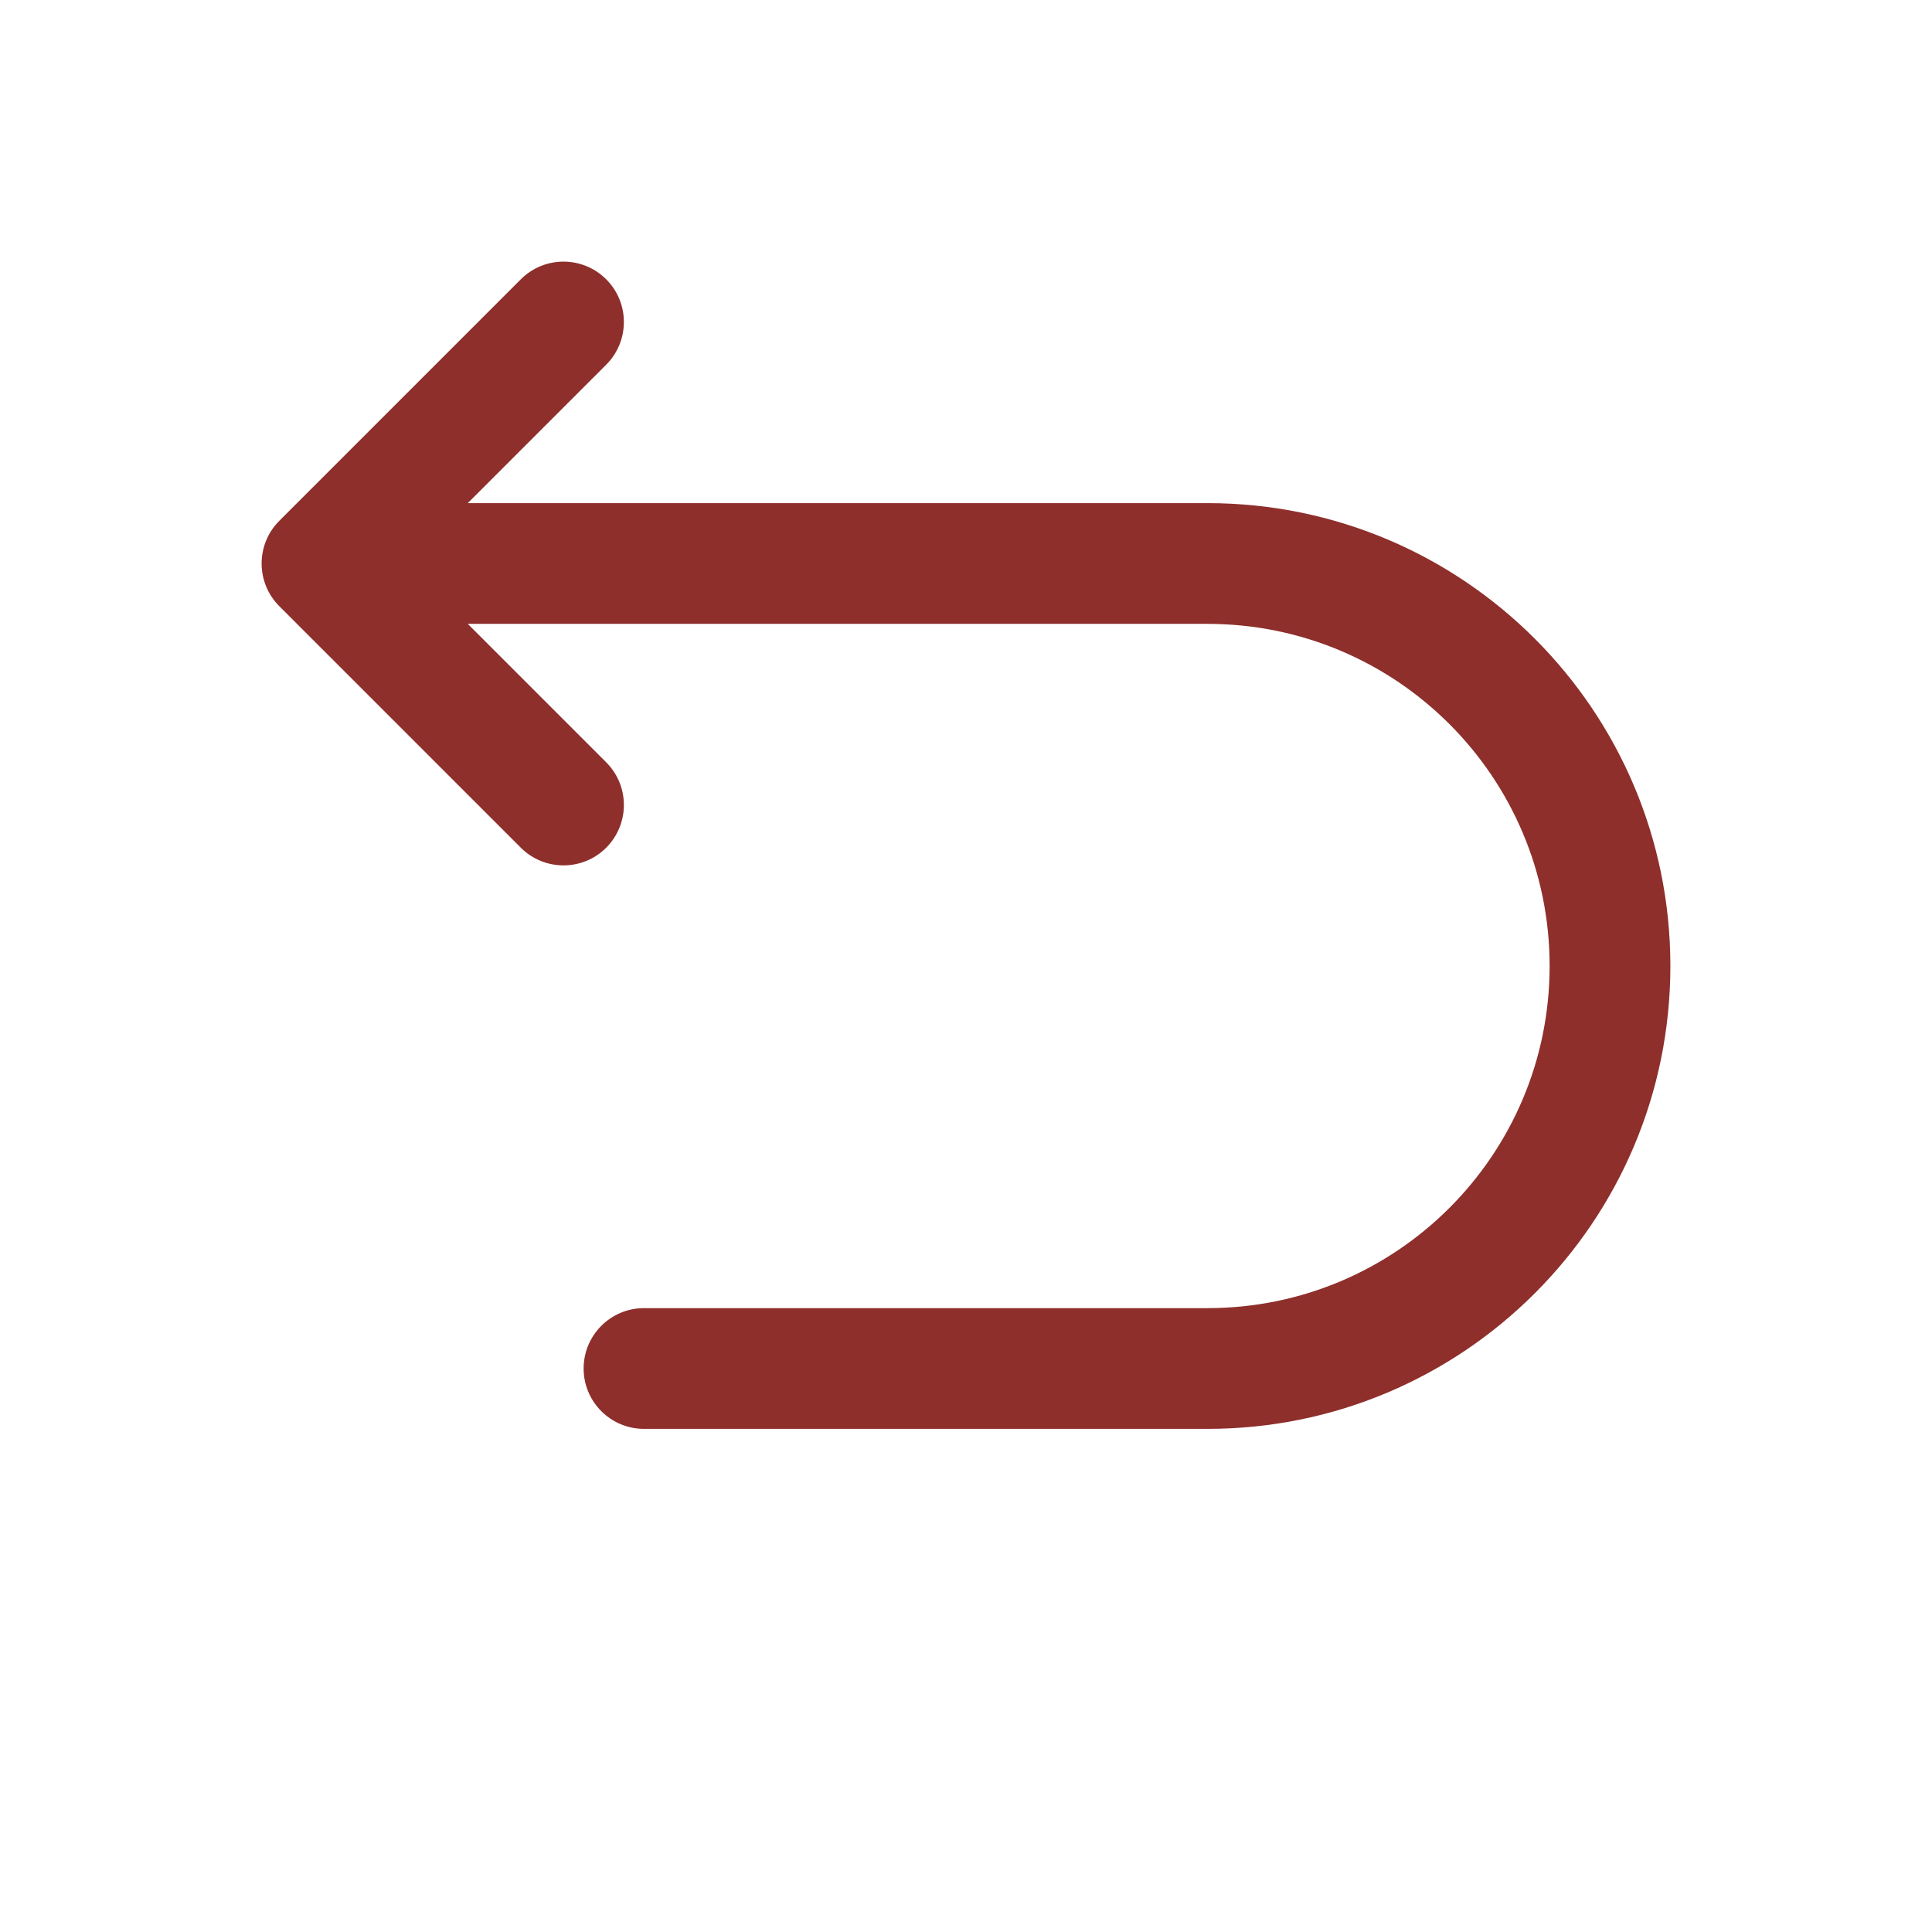 <svg width="60" height="60" viewBox="0 0 60 60" fill="none" xmlns="http://www.w3.org/2000/svg">
<path fill-rule="evenodd" clip-rule="evenodd" d="M18.826 8.674C19.558 9.406 19.558 10.594 18.826 11.326L14.527 15.625H37.5C45.439 15.625 51.875 22.061 51.875 30C51.875 37.939 45.439 44.375 37.5 44.375H20C18.965 44.375 18.125 43.535 18.125 42.5C18.125 41.465 18.965 40.625 20 40.625H37.5C43.368 40.625 48.125 35.868 48.125 30C48.125 24.132 43.368 19.375 37.5 19.375H14.527L18.826 23.674C19.558 24.406 19.558 25.593 18.826 26.326C18.094 27.058 16.906 27.058 16.174 26.326L8.674 18.826C7.942 18.094 7.942 16.906 8.674 16.174L16.174 8.674C16.906 7.942 18.094 7.942 18.826 8.674Z" fill="#8E2F2C"/>
</svg>
